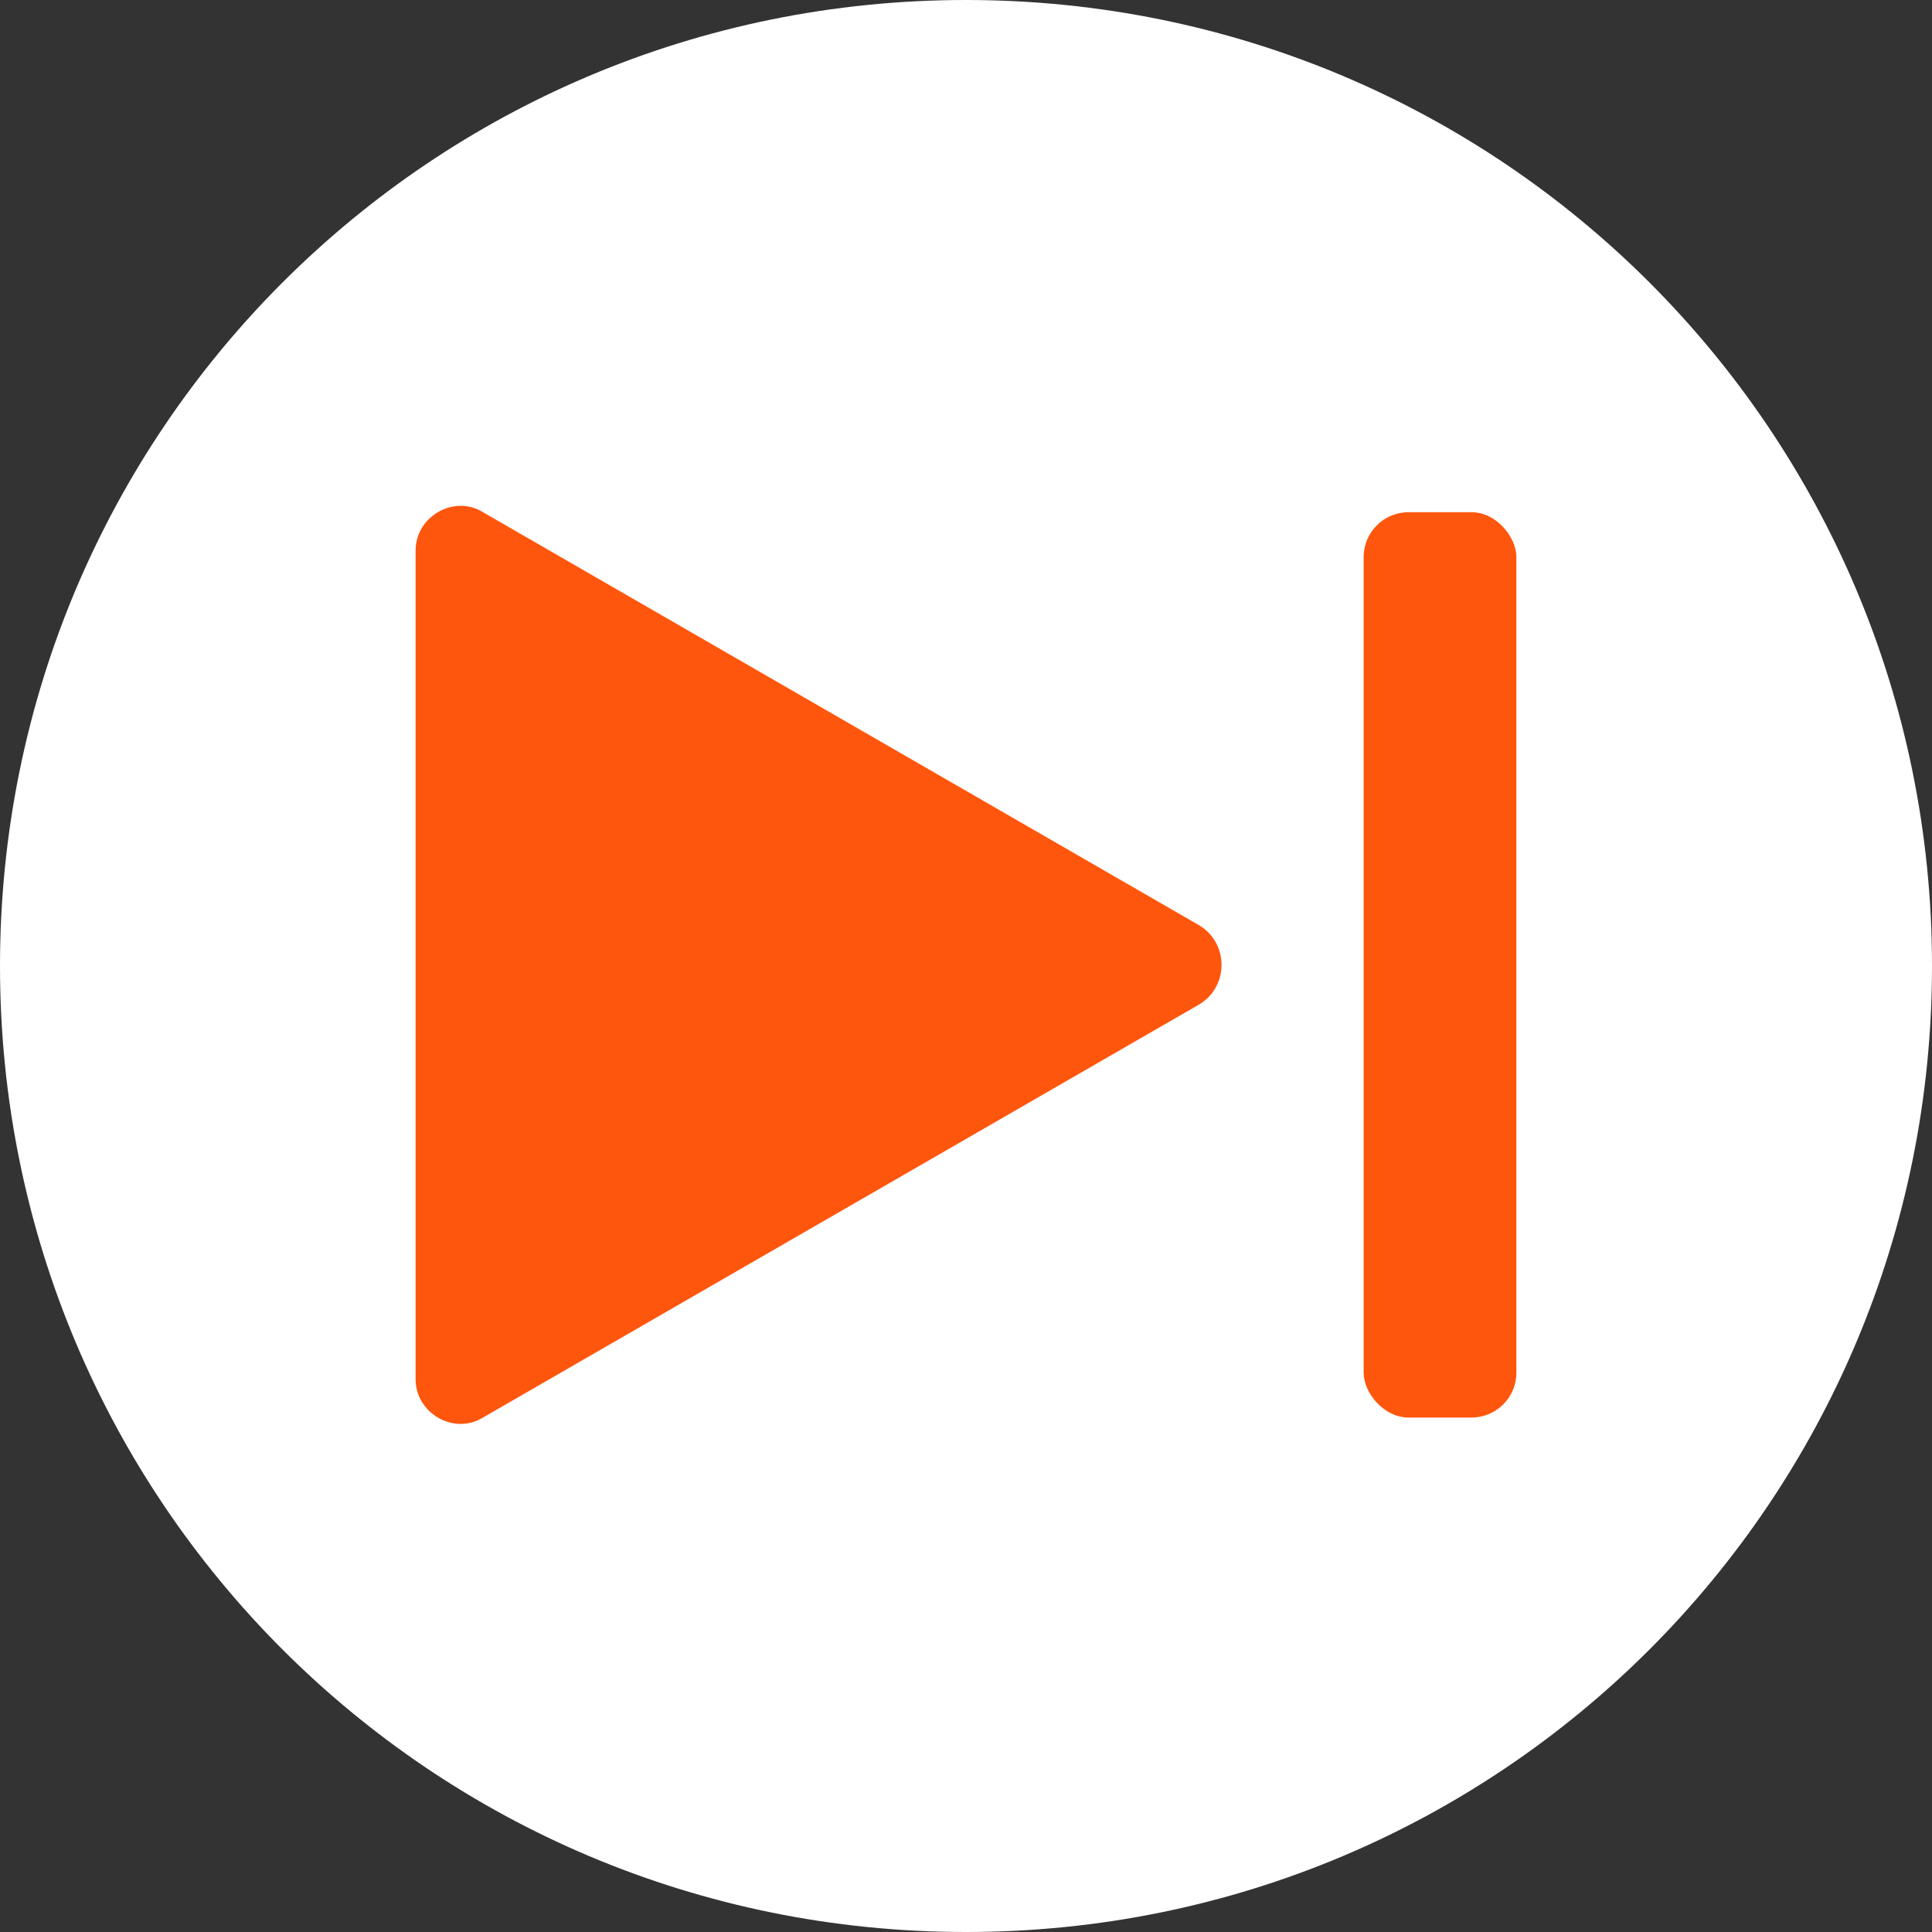 <?xml version="1.0" encoding="UTF-8"?> <svg xmlns="http://www.w3.org/2000/svg" xmlns:xlink="http://www.w3.org/1999/xlink" id="Layer_1" version="1.1" viewBox="0 0 86 86"><rect x="0" y="0" width="86" height="86" fill="#333333" stroke="none"/><defs><style> .st0 { fill: #fff; } .st1 { fill: #ff560d; } </style></defs><path class="st0" d="M43,0h0c23.8,0,43,19.2,43,43h0c0,23.8-19.2,43-43,43h0C19.2,86,0,66.8,0,43h0C0,19.2,19.2,0,43,0Z"></path><g><path class="st1" d="M18.5,24.6v36.8c0,1.5,1.7,2.5,3,1.7l31.9-18.4c1.3-.8,1.3-2.7,0-3.5l-31.9-18.4c-1.3-.8-3,.2-3,1.7h0Z"></path><rect class="st1" x="60.7" y="22.8" width="6.8" height="40.3" rx="2" ry="2"></rect></g></svg> 